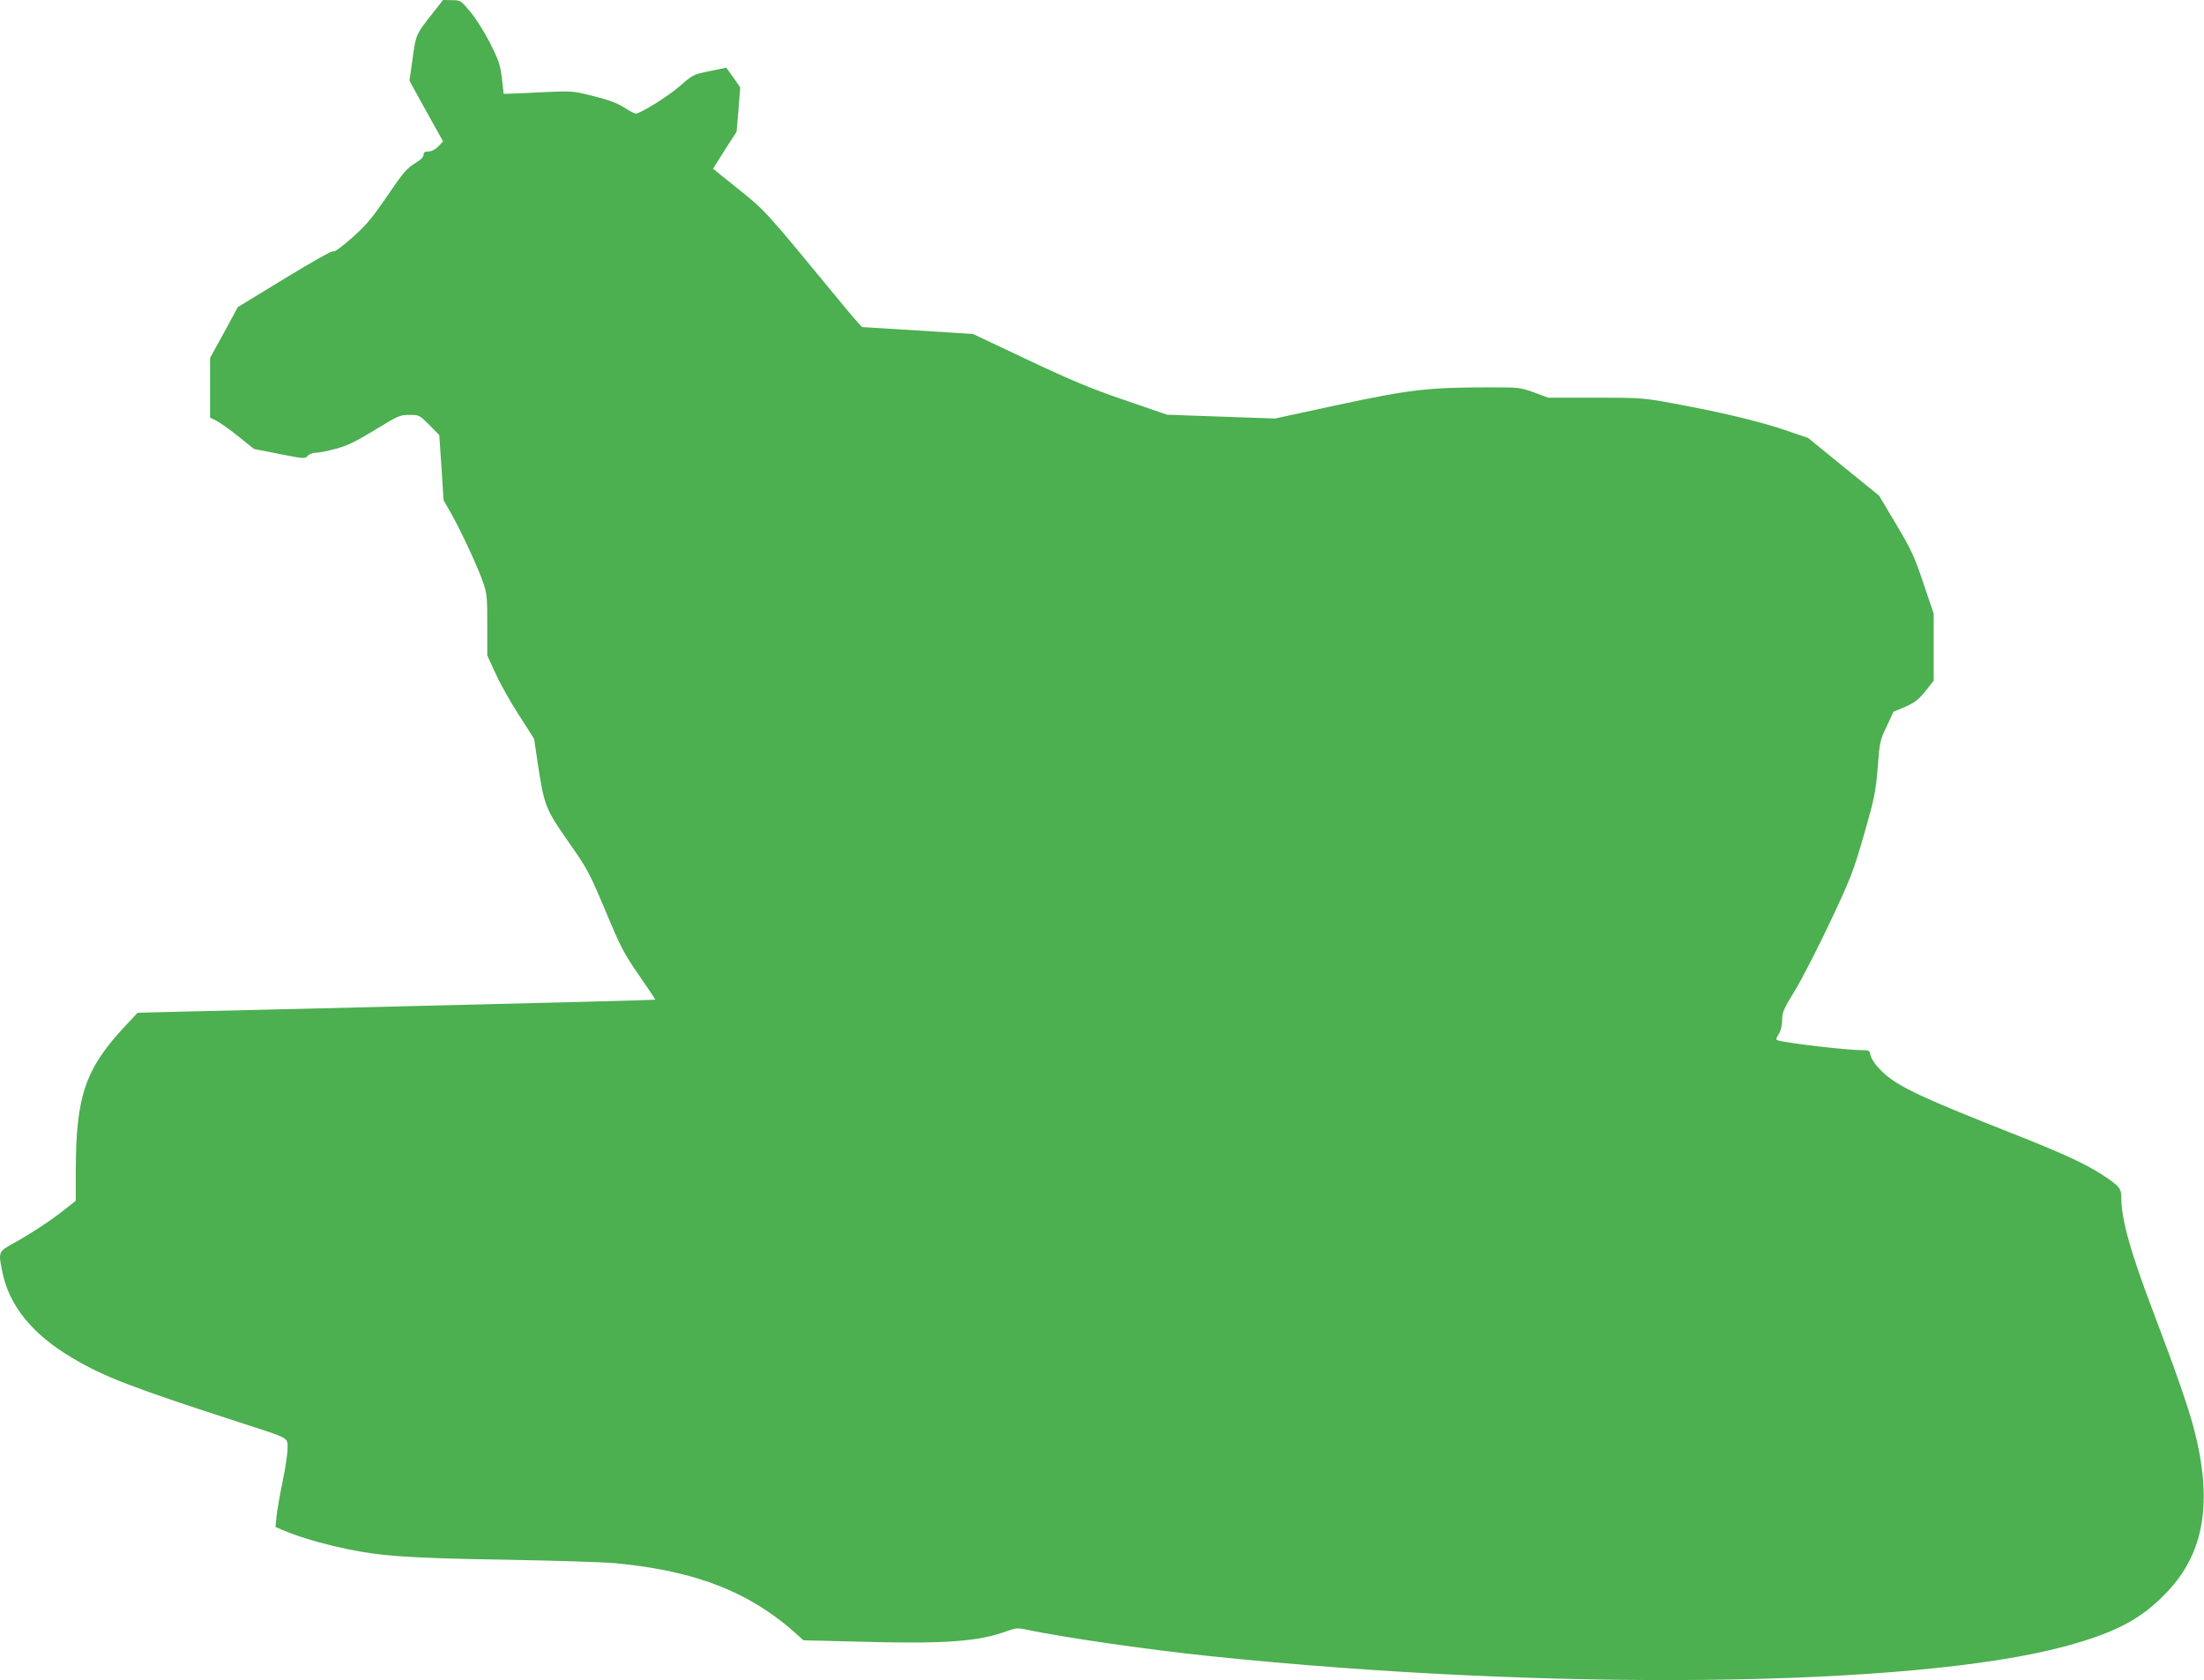 <?xml version="1.0" standalone="no"?>
<!DOCTYPE svg PUBLIC "-//W3C//DTD SVG 20010904//EN"
 "http://www.w3.org/TR/2001/REC-SVG-20010904/DTD/svg10.dtd">
<svg version="1.0" xmlns="http://www.w3.org/2000/svg"
 width="1280pt" height="976pt" viewBox="0 0 1280 976"
 preserveAspectRatio="xMidYMid meet">
<g transform="translate(0,976) scale(0.1,-0.1)"
fill="#4caf50" stroke="none">
<path d="M2508 9677 c-93 -118 -93 -119 -112 -259 l-18 -127 97 -176 98 -176
-28 -30 c-19 -18 -39 -29 -57 -29 -21 0 -28 -5 -28 -19 0 -13 -18 -31 -52 -51
-45 -28 -68 -54 -158 -187 -89 -130 -120 -168 -204 -243 -62 -54 -104 -86
-111 -80 -6 5 -118 -58 -282 -158 l-272 -166 -80 -148 -81 -147 0 -174 0 -173
35 -17 c20 -10 77 -50 128 -91 l92 -74 148 -29 c142 -28 148 -29 164 -11 9 10
30 18 47 18 17 0 69 10 116 23 68 18 114 41 228 110 135 83 145 87 200 87 57
0 58 -1 116 -59 l57 -58 13 -189 12 -189 46 -81 c60 -108 155 -312 184 -398
22 -63 24 -86 24 -247 l0 -177 48 -104 c26 -58 87 -167 136 -242 l88 -138 23
-156 c36 -232 44 -253 177 -443 110 -157 119 -174 214 -399 89 -213 107 -248
195 -375 53 -77 96 -141 95 -142 -2 -2 -621 -18 -1651 -43 -451 -11 -941 -23
-1088 -26 l-268 -7 -71 -76 c-233 -249 -287 -407 -288 -841 l0 -175 -58 -46
c-75 -61 -202 -145 -302 -200 -91 -50 -91 -50 -65 -174 41 -193 175 -357 405
-493 187 -111 344 -171 995 -382 271 -88 255 -79 255 -145 0 -30 -13 -116 -29
-192 -16 -76 -31 -166 -35 -200 l-6 -63 38 -16 c78 -34 181 -66 297 -94 248
-58 388 -70 1000 -80 286 -5 572 -14 635 -20 375 -35 650 -121 879 -274 53
-35 123 -89 156 -119 l61 -55 321 -8 c498 -14 693 0 857 60 56 20 66 21 121 9
227 -47 698 -115 1061 -153 1975 -205 4079 -181 4964 56 299 81 447 159 597
318 217 229 265 527 153 953 -35 130 -101 320 -233 668 -134 352 -187 542
-187 665 0 58 -10 70 -114 138 -92 60 -228 123 -491 227 -598 236 -718 294
-808 395 -21 22 -40 54 -44 70 -5 28 -8 30 -53 30 -84 0 -428 40 -482 56 -16
5 -16 7 2 37 13 21 20 50 20 82 0 45 8 63 76 174 41 68 133 247 204 398 120
255 134 292 196 507 61 213 67 243 79 386 11 148 13 159 52 240 l40 86 67 28
c55 24 76 40 117 90 l49 61 0 195 0 196 -59 174 c-52 156 -69 193 -158 343
l-100 168 -206 167 -206 168 -138 47 c-147 50 -382 106 -658 156 -163 30 -181
31 -442 31 l-272 0 -81 30 c-79 29 -86 30 -258 30 -356 0 -466 -13 -877 -101
l-370 -80 -314 11 -313 11 -247 85 c-196 67 -311 115 -563 234 l-317 150 -318
20 c-175 11 -321 20 -325 20 -4 0 -69 75 -145 168 -421 511 -416 506 -574 633
l-148 119 68 108 69 107 11 129 10 128 -40 58 -41 57 -96 -20 c-94 -19 -97
-20 -175 -88 -72 -62 -228 -159 -256 -159 -6 0 -35 16 -64 34 -37 25 -87 44
-177 67 -124 31 -126 31 -285 24 -88 -5 -178 -8 -200 -9 l-40 -1 -10 90 c-10
79 -18 104 -69 205 -33 65 -83 144 -115 182 -55 66 -57 67 -107 67 l-51 1 -65
-83z"/>
</g>
</svg>
